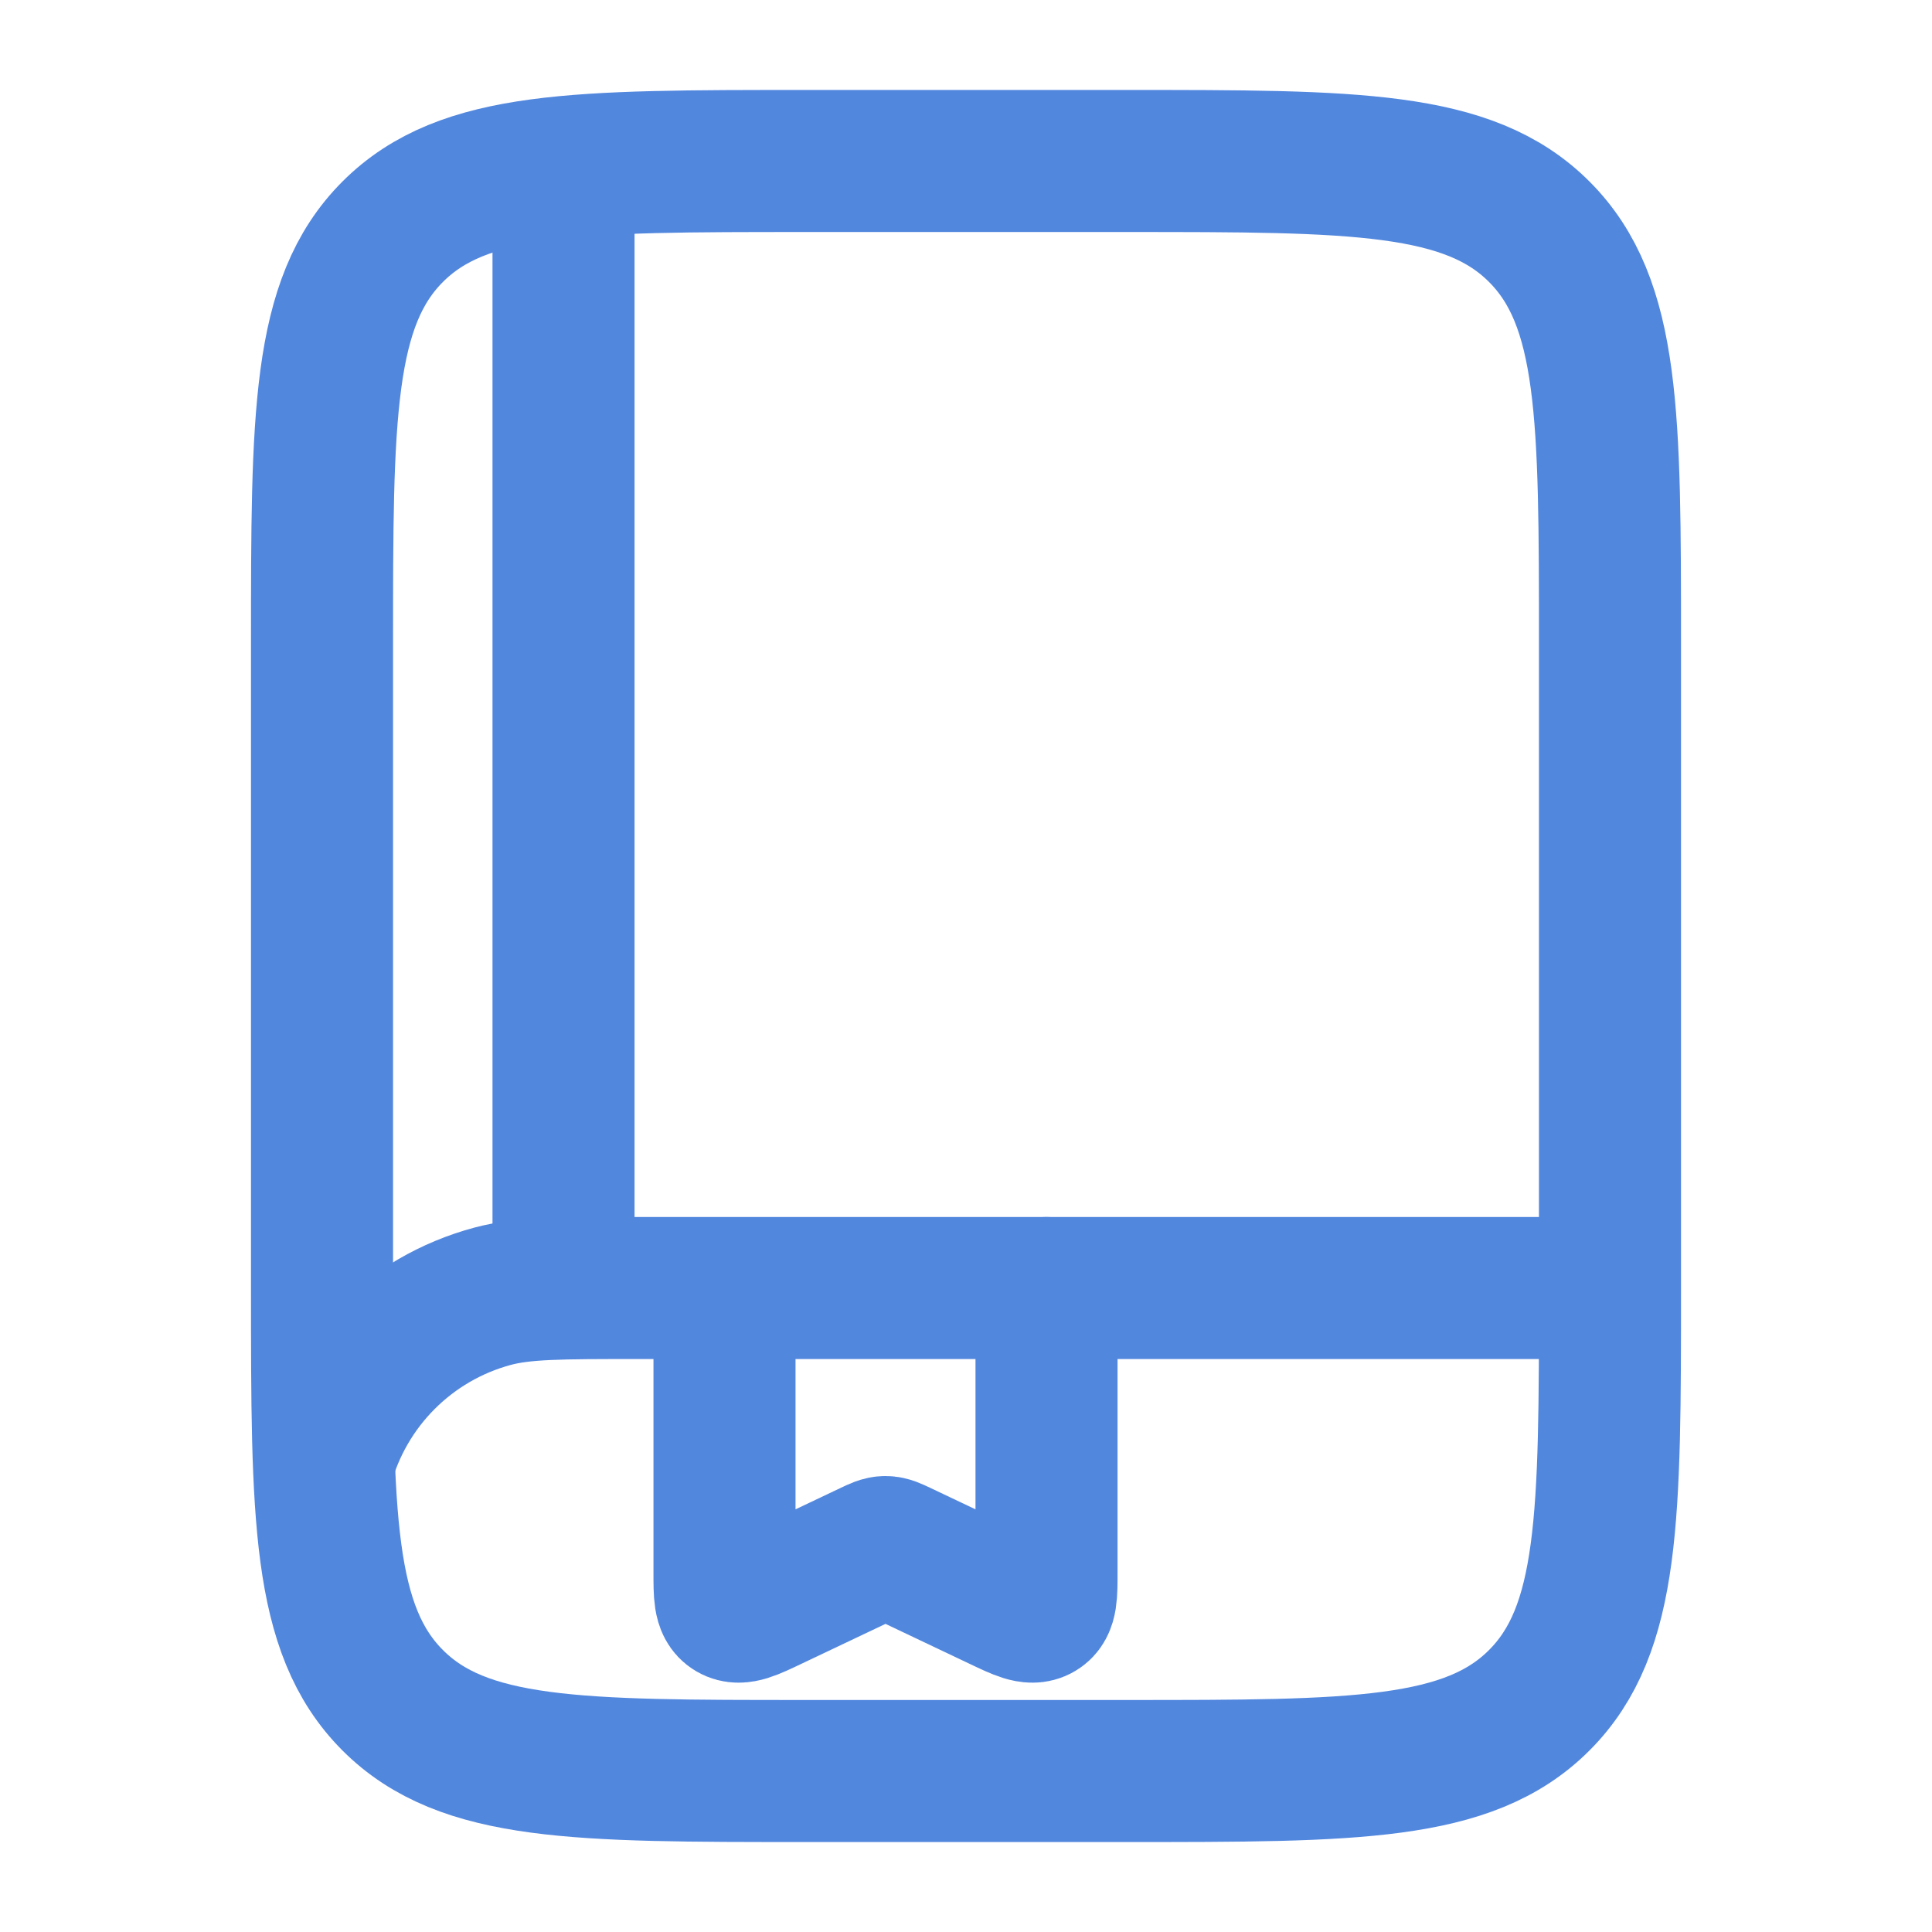 <svg width="34" height="34" viewBox="0 0 34 34" fill="none" xmlns="http://www.w3.org/2000/svg">
<path d="M5.667 11.333C5.667 7.326 5.667 5.323 6.911 4.078C8.156 2.833 10.16 2.833 14.167 2.833H19.833C23.84 2.833 25.844 2.833 27.088 4.078C28.333 5.323 28.333 7.326 28.333 11.333V22.667C28.333 26.674 28.333 28.677 27.088 29.922C25.844 31.167 23.84 31.167 19.833 31.167H14.167C10.16 31.167 8.156 31.167 6.911 29.922C5.667 28.677 5.667 26.674 5.667 22.667V11.333Z" stroke="#5287DE" stroke-width="2.5"/>
<path d="M28.189 22.667H11.188C9.871 22.667 9.212 22.667 8.672 22.811C7.205 23.204 6.06 24.35 5.667 25.817" stroke="#5287DE" stroke-width="2.5"/>
<path d="M9.917 22.667V3.542" stroke="#5287DE" stroke-width="2.5" stroke-linecap="round"/>
<path d="M18.417 22.667V27.669C18.417 28.059 18.417 28.254 18.282 28.333C18.148 28.412 17.964 28.325 17.597 28.15L15.837 27.314C15.712 27.255 15.65 27.226 15.583 27.226C15.516 27.226 15.454 27.255 15.33 27.314L13.57 28.15C13.203 28.325 13.019 28.412 12.884 28.333C12.75 28.254 12.75 28.059 12.75 27.669V23.304" stroke="#5287DE" stroke-width="2.5" stroke-linecap="round"/>
</svg>
